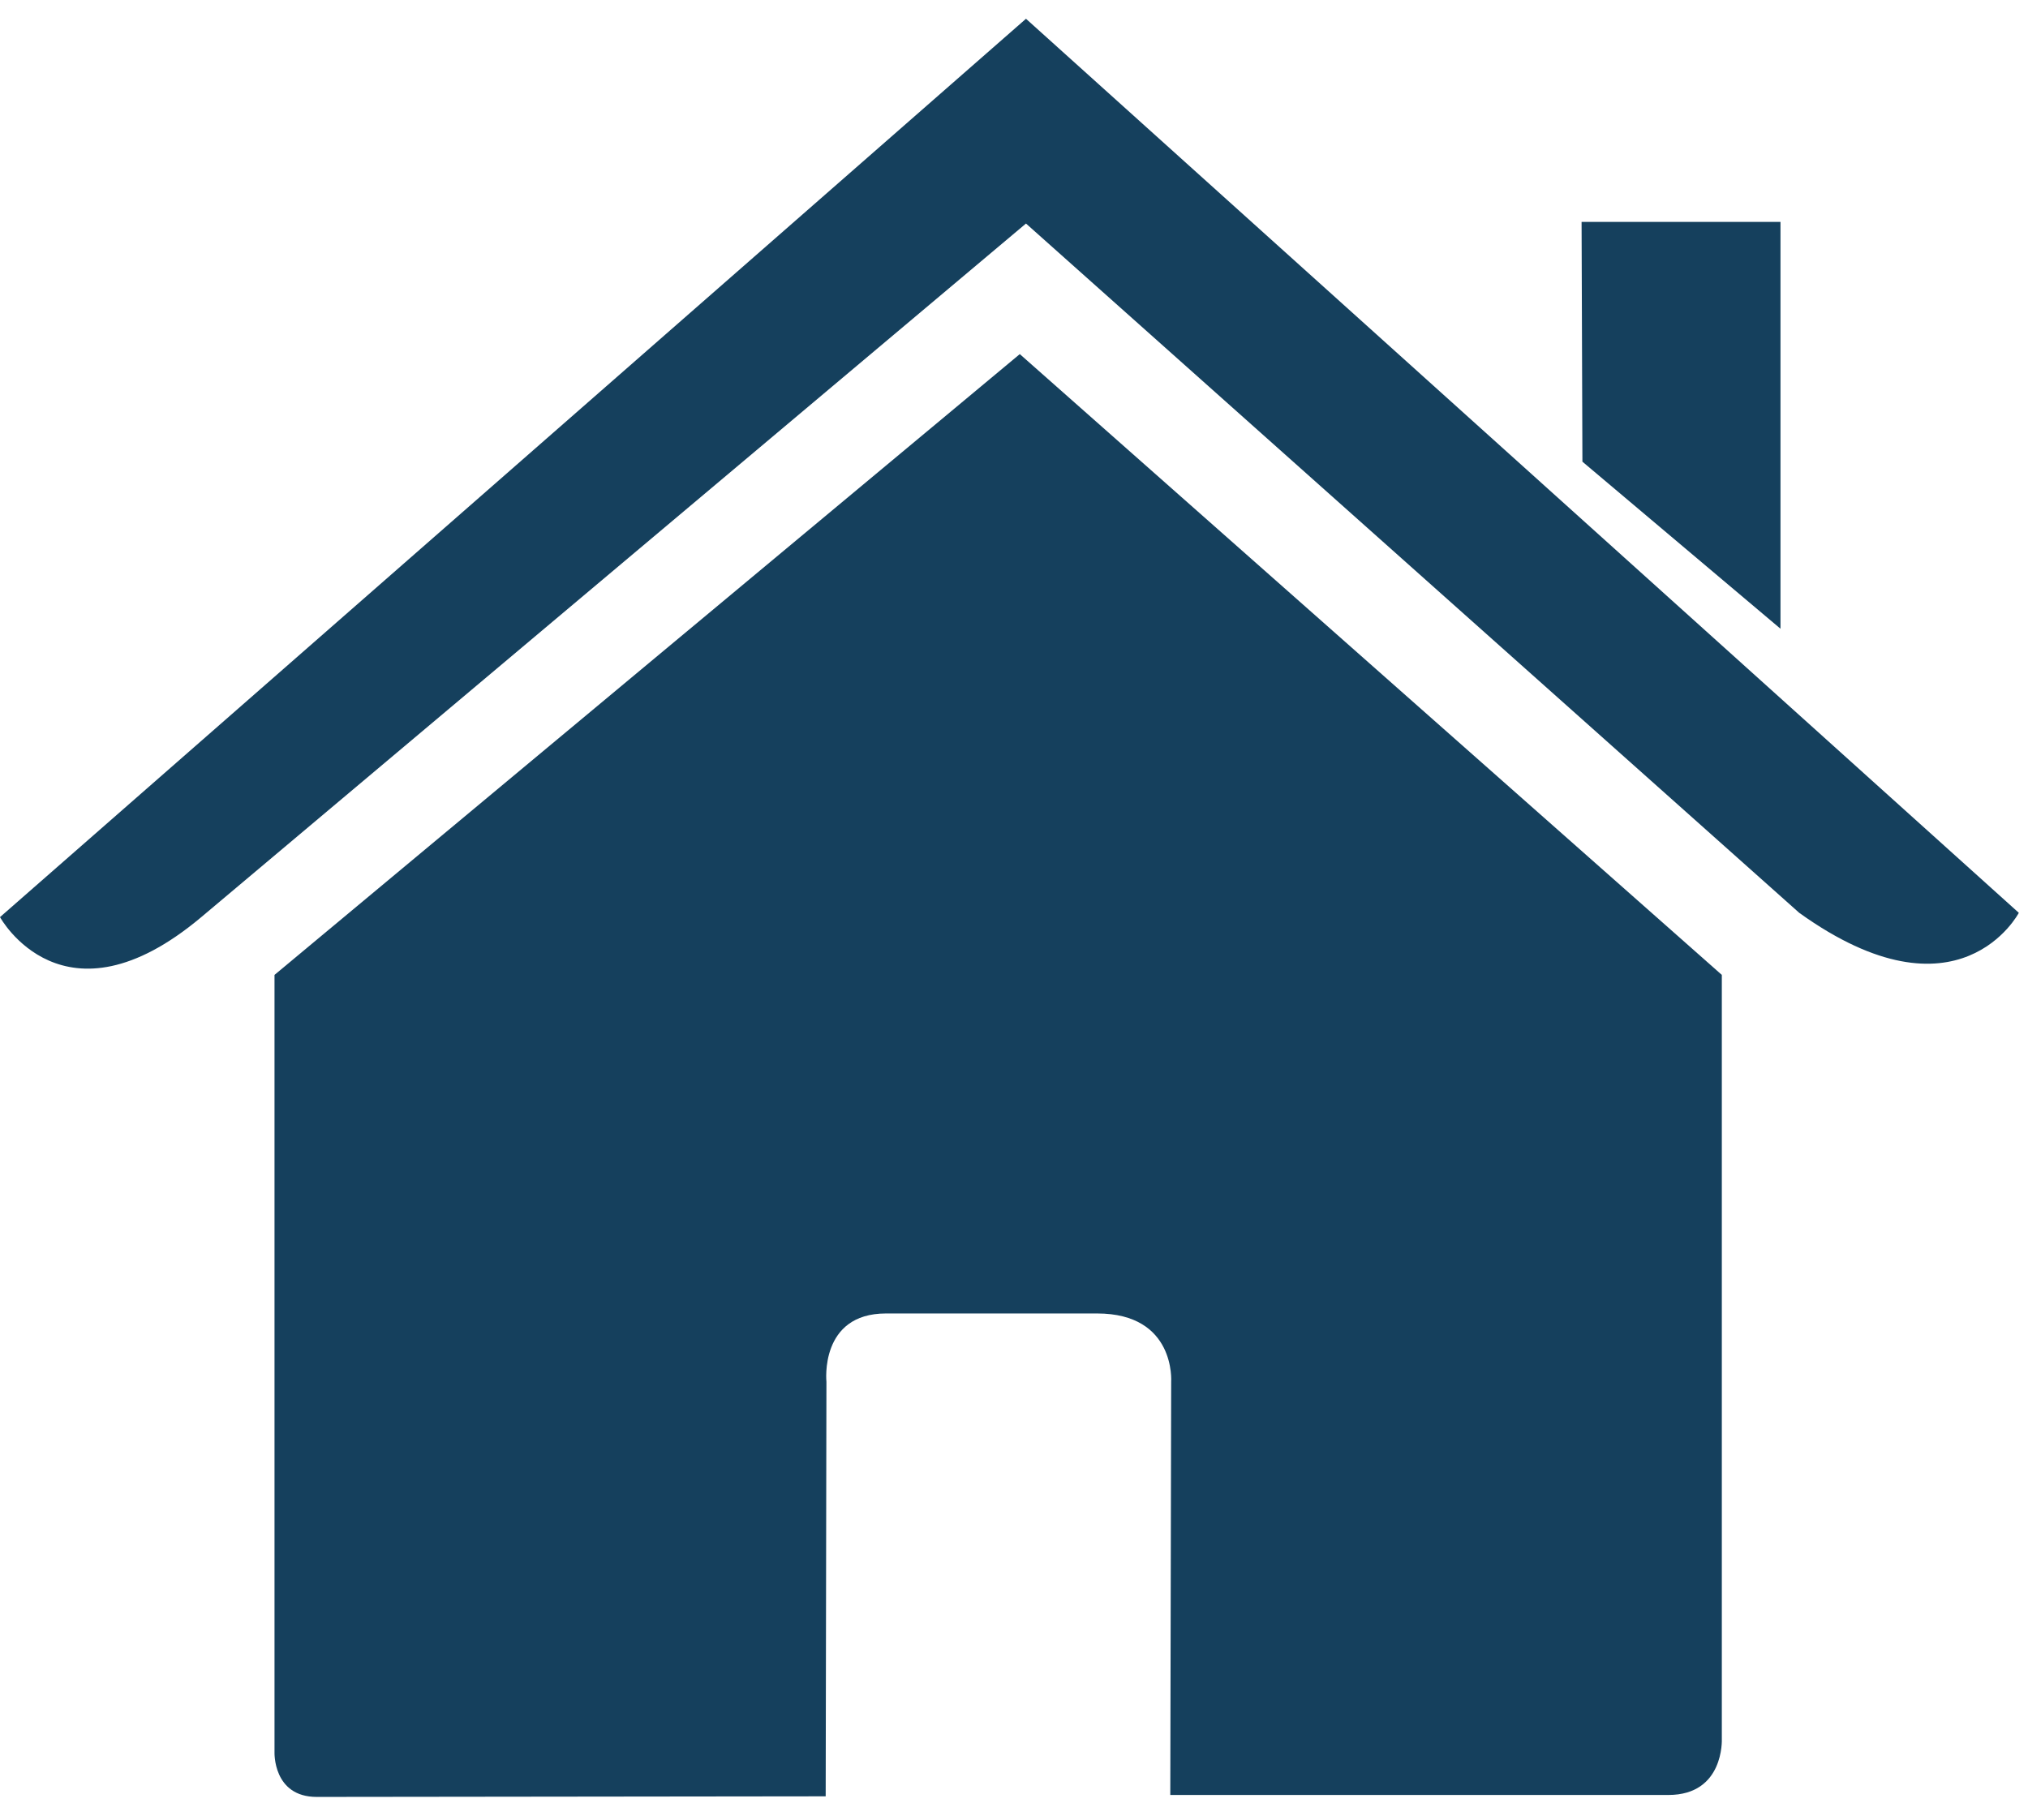<?xml version="1.0" encoding="UTF-8"?>
<svg width="78px" height="70px" viewBox="0 0 78 70" version="1.1" xmlns="http://www.w3.org/2000/svg" xmlns:xlink="http://www.w3.org/1999/xlink">
    <!-- Generator: Sketch 43.1 (39012) - http://www.bohemiancoding.com/sketch -->
    <title>icon</title>
    <desc>Created with Sketch.</desc>
    <defs></defs>
    <g id="Design" stroke="none" stroke-width="1" fill="none" fill-rule="evenodd">
        <g id="Home-desktop" transform="translate(-826, -1433)" fill-rule="nonzero" fill="#15405D">
            <g id="icon" transform="translate(826, 1433)">
                <path d="M10.558,67.399 C10.558,67.399 10.489,69.125 12.184,69.125 C14.294,69.125 31.757,69.102 31.757,69.102 L31.786,53.156 C31.786,53.156 31.51,50.527 34.076,50.527 L42.197,50.527 C45.232,50.527 45.045,53.156 45.045,53.156 L45.011,69.05 L64.169,69.05 C66.322,69.05 66.224,66.902 66.224,66.902 L66.224,37.503 L39.223,13.622 L10.558,37.503 C10.558,37.503 10.558,67.399 10.558,67.399 Z" id="Shape"></path>
                <path d="M0,35.28 C0,35.28 2.434,39.741 7.742,35.28 L39.461,8.599 L69.201,35.115 C75.345,39.521 77.647,35.115 77.647,35.115 L39.461,0.722 L0,35.28 Z" id="Shape"></path>
                <polygon id="Shape" points="68.48 8.536 60.83 8.536 60.862 17.76 68.48 24.186"></polygon>
            </g>
        </g>
    </g>
</svg>